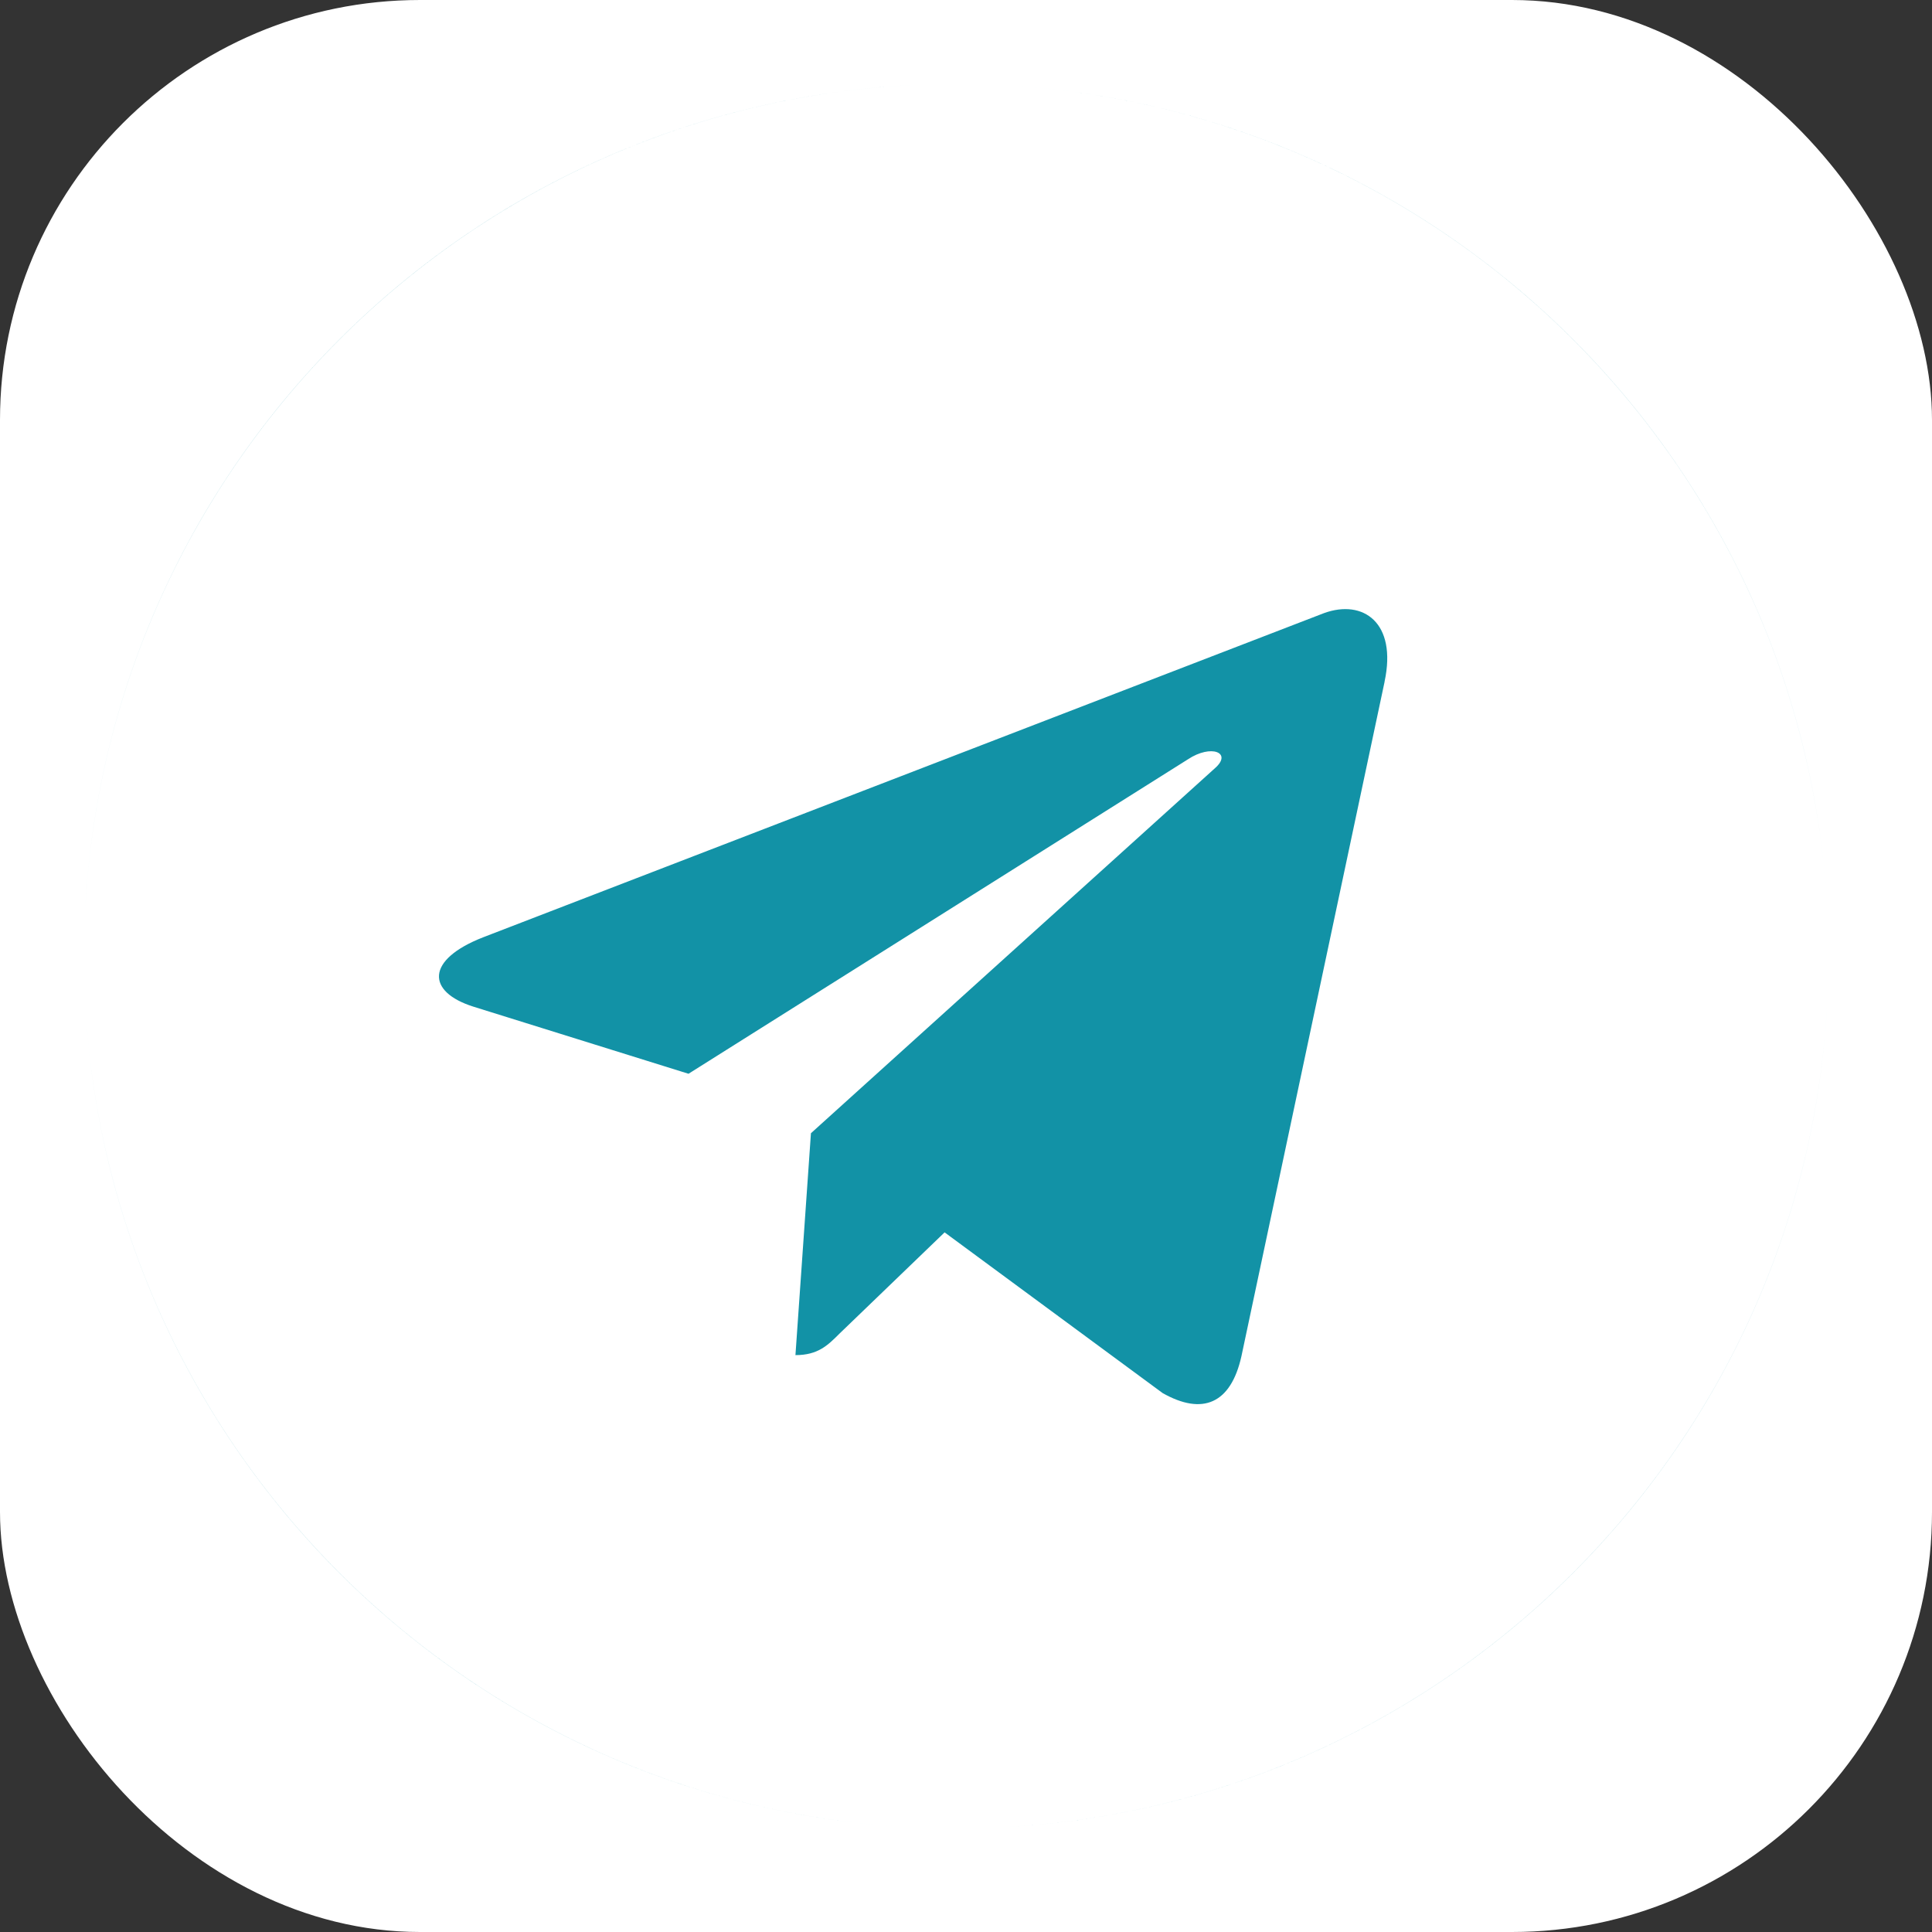 <?xml version="1.0" encoding="UTF-8"?> <svg xmlns="http://www.w3.org/2000/svg" width="54" height="54" viewBox="0 0 54 54" fill="none"><rect x="0" y="0" width="54" height="54" fill="#333333" stroke="none"/><rect width="54" height="54" rx="11.739" fill="white"></rect><path fill-rule="evenodd" clip-rule="evenodd" d="M26.225 51.101C12.995 50.834 2.352 40.028 2.348 26.735C2.352 40.031 12.992 50.834 26.225 51.101ZM2.348 26.727C2.348 13.262 13.263 2.348 26.727 2.348C13.259 2.348 2.348 13.259 2.348 26.727ZM26.733 2.348C40.027 2.351 50.834 12.994 51.101 26.225C50.834 12.991 40.03 2.351 26.733 2.348ZM51.101 27.229C50.837 40.294 40.294 50.837 27.228 51.101C40.297 50.837 50.837 40.297 51.101 27.229ZM37.009 17.136L13.503 26.198C11.892 26.828 11.921 27.72 13.227 28.135L19.244 30.012L33.203 21.223C33.852 20.792 34.453 21.036 33.961 21.469L22.666 31.674L22.233 37.876C22.863 37.876 23.137 37.602 23.462 37.277L26.402 34.445L32.496 38.937C33.608 39.566 34.402 39.241 34.699 37.904L38.701 19.049L38.699 19.051C39.053 17.402 38.1 16.741 37.009 17.136Z" fill="#1292A6"></path></svg> 